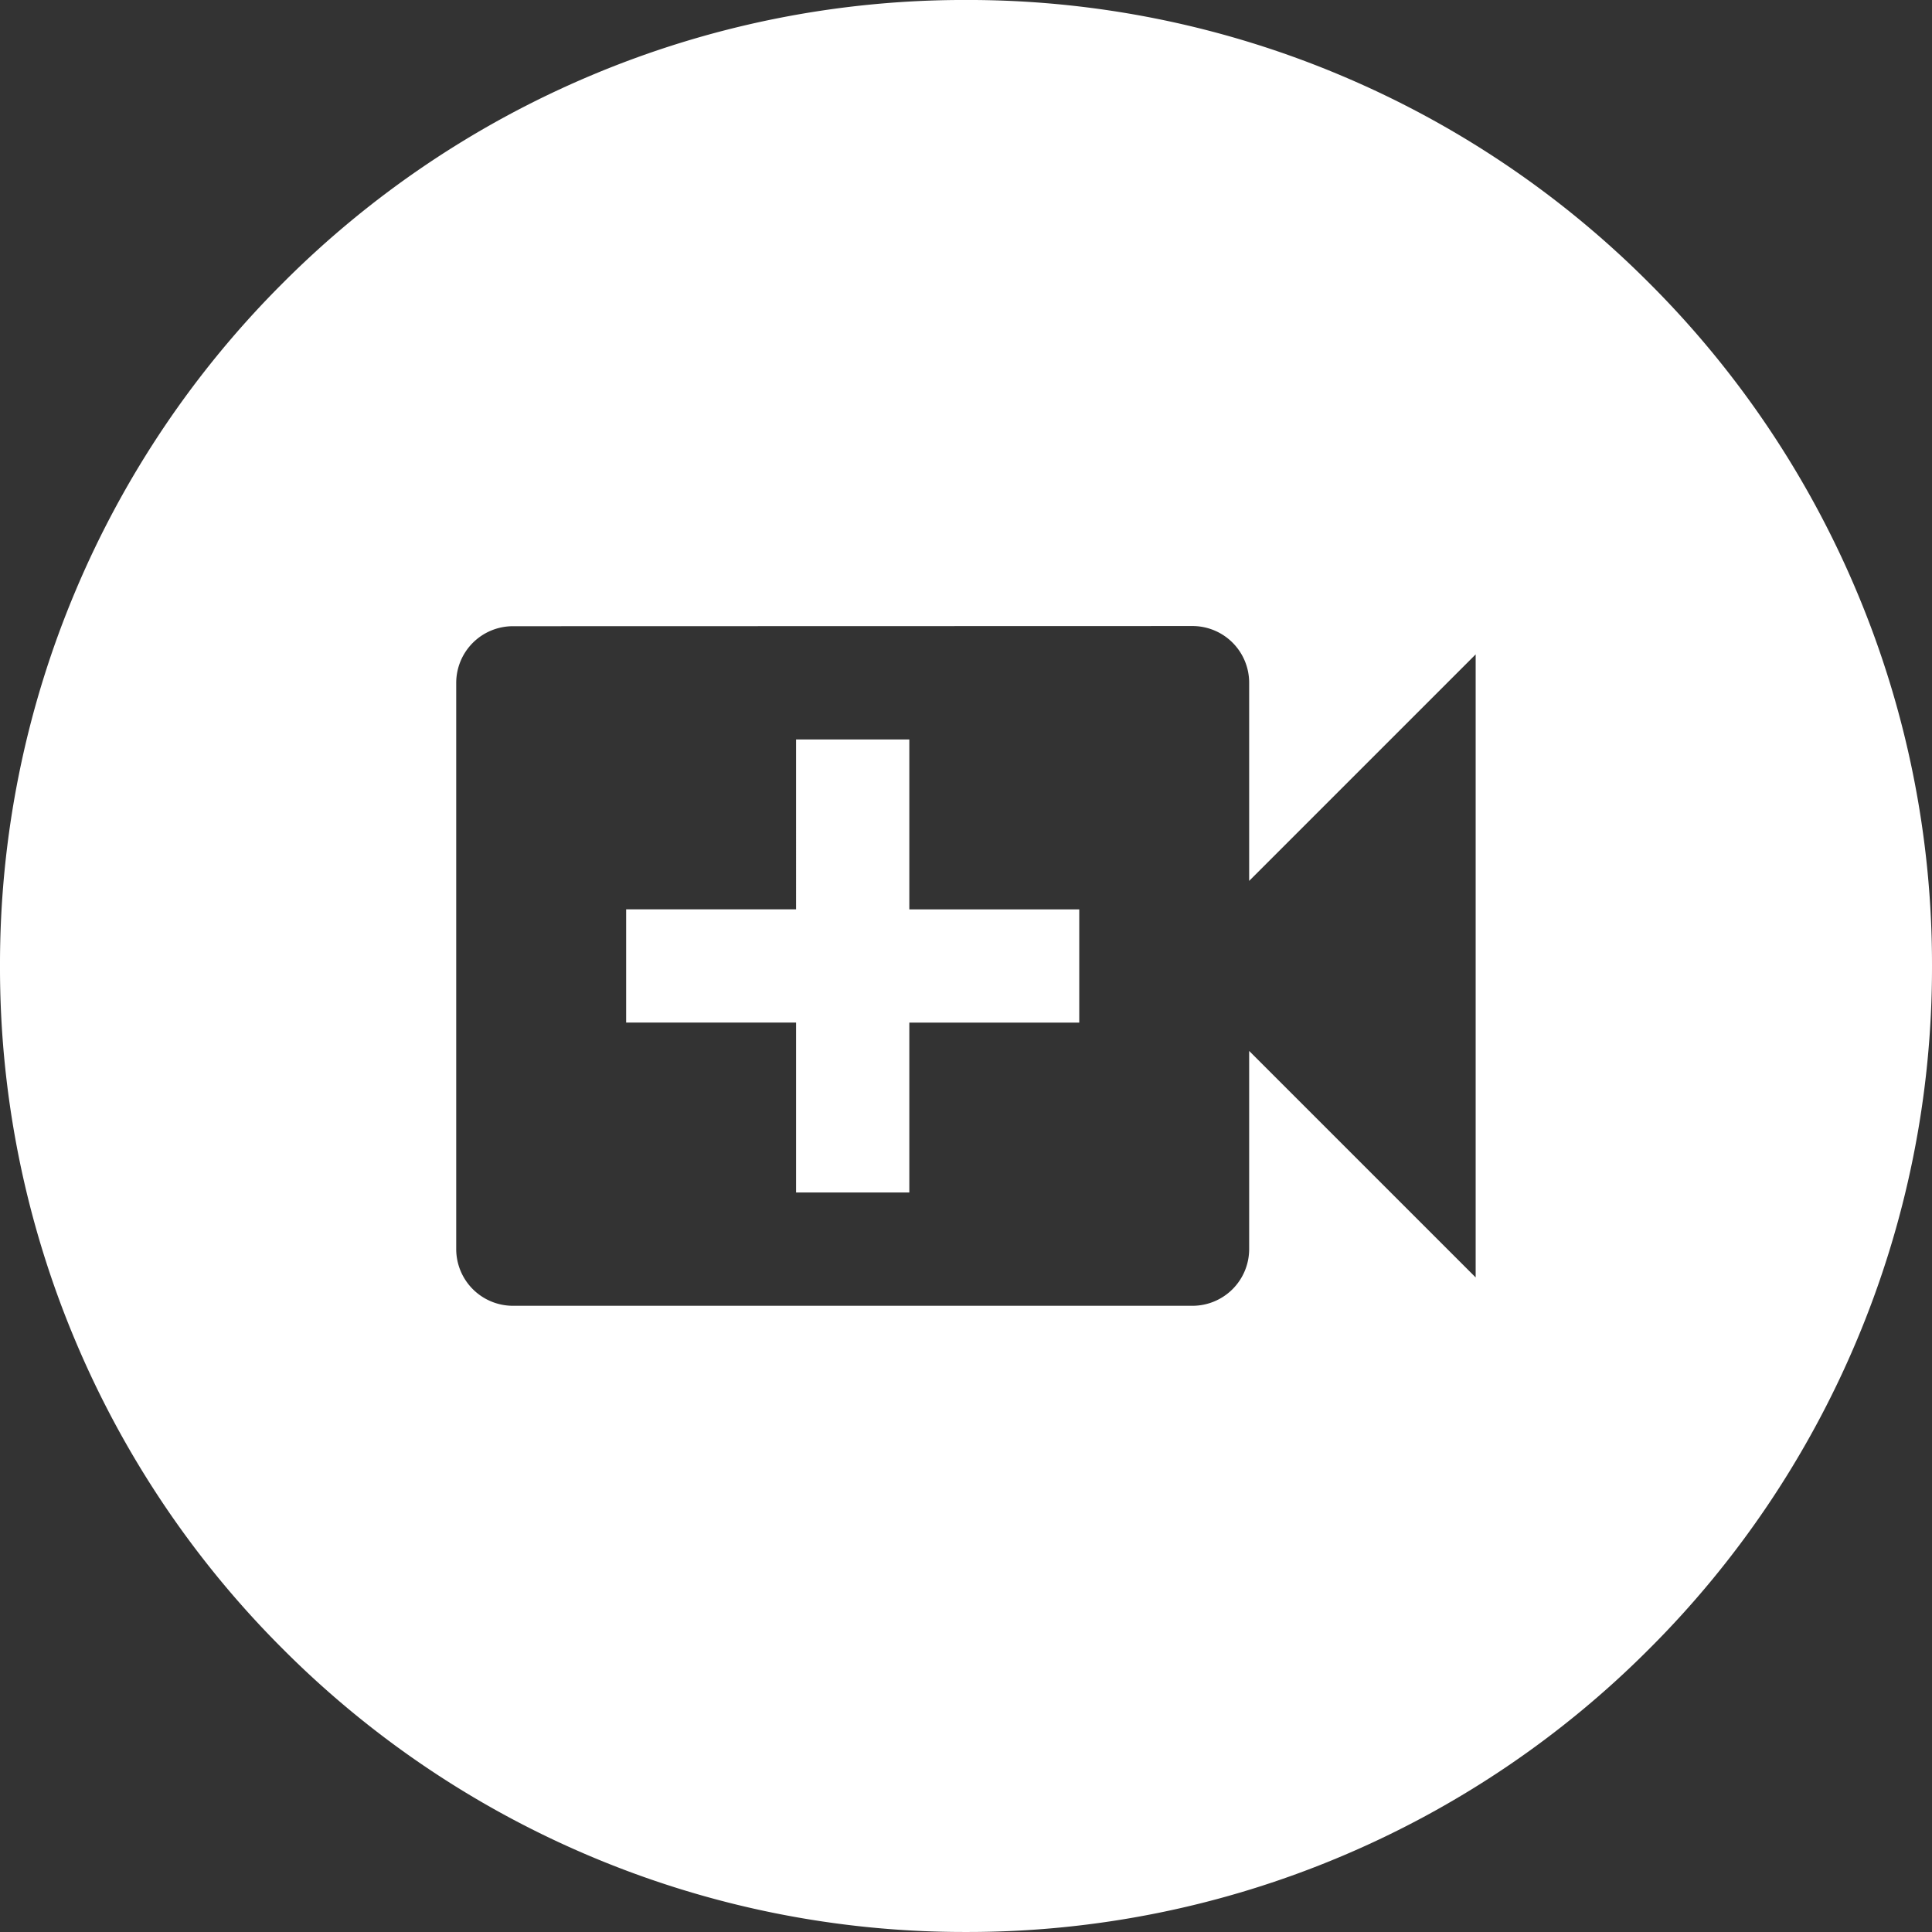<?xml version="1.0" encoding="UTF-8"?> <svg xmlns="http://www.w3.org/2000/svg" width="87" height="86.999" viewBox="0 0 87 86.999"><rect x="0" y="0" width="87" height="86.999" fill="#333333" stroke="none"/><path id="Subtraction_5" data-name="Subtraction 5" d="M-7393.5,2904a43.235,43.235,0,0,1-16.933-3.418,43.359,43.359,0,0,1-13.827-9.322,43.353,43.353,0,0,1-9.323-13.827A43.229,43.229,0,0,1-7437,2860.5a43.229,43.229,0,0,1,3.418-16.932,43.353,43.353,0,0,1,9.323-13.827,43.359,43.359,0,0,1,13.827-9.322A43.235,43.235,0,0,1-7393.5,2817a43.234,43.234,0,0,1,16.932,3.418,43.347,43.347,0,0,1,13.826,9.322,43.354,43.354,0,0,1,9.323,13.827A43.221,43.221,0,0,1-7350,2860.5a43.221,43.221,0,0,1-3.418,16.932,43.354,43.354,0,0,1-9.323,13.827,43.347,43.347,0,0,1-13.826,9.322A43.234,43.234,0,0,1-7393.5,2904Zm-20.406-58.8a2.553,2.553,0,0,0-2.55,2.55v25.5a2.554,2.554,0,0,0,2.55,2.552h30.607a2.554,2.554,0,0,0,2.55-2.552v-8.925l10.2,10.2v-28.056l-10.2,10.2v-8.927a2.553,2.553,0,0,0-2.55-2.55Zm17.854,25.5h-5.1v-7.652h-7.652v-5.1h7.652V2850.3h5.1v7.651h7.652v5.1h-7.652v7.651Z" transform="translate(7437 -2817.001)" fill="#fff"></path></svg> 